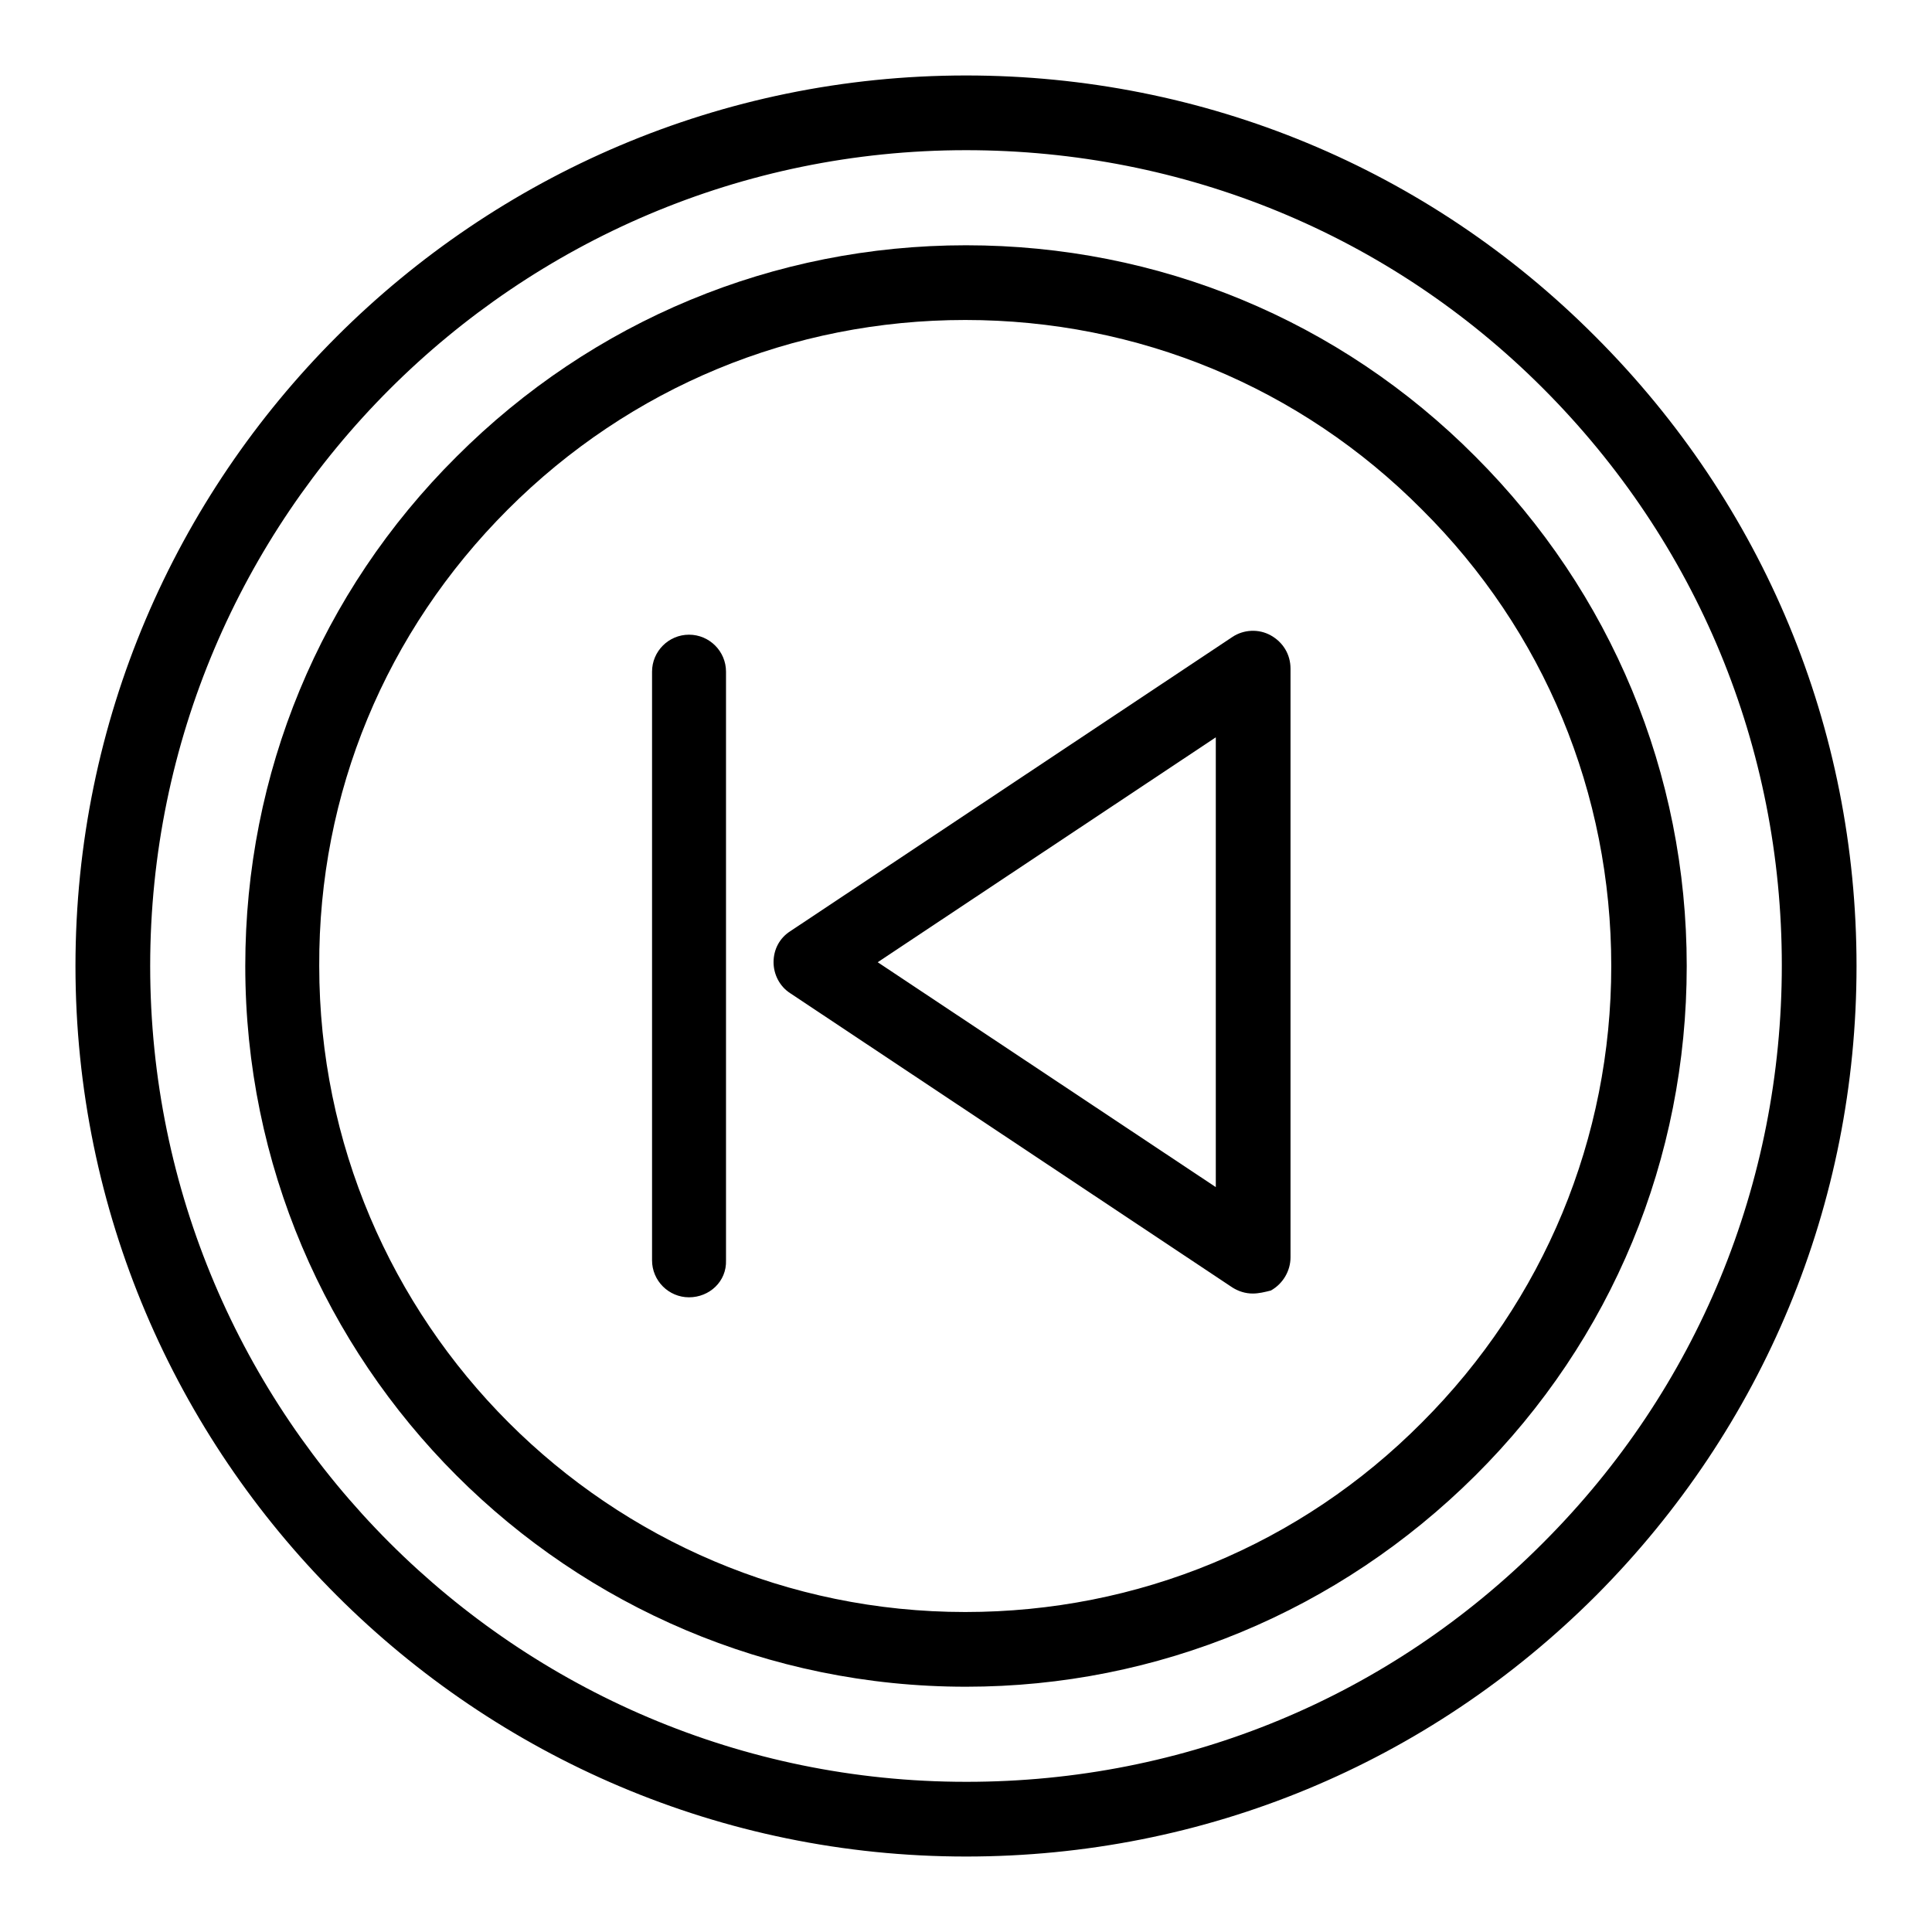 <?xml version="1.0" encoding="utf-8"?>
<!-- Svg Vector Icons : http://www.onlinewebfonts.com/icon -->
<!DOCTYPE svg PUBLIC "-//W3C//DTD SVG 1.1//EN" "http://www.w3.org/Graphics/SVG/1.1/DTD/svg11.dtd">
<svg version="1.1" xmlns="http://www.w3.org/2000/svg" xmlns:xlink="http://www.w3.org/1999/xlink" x="0px" y="0px" viewBox="0 0 256 256" enable-background="new 0 0 256 256" xml:space="preserve">
<g><g><g><g id="Previous_Chapter"><path fill="#000000" d="M128,246L128,246C63,246,10,193.1,10,128C10,62.9,63,10,128,10c31.5,0,61.2,12.3,83.4,34.6C233.7,66.9,246,96.5,246,128c0,31.5-12.3,61.1-34.5,83.4C189.2,233.7,159.6,246,128,246z M128,19.9C68.4,19.9,19.9,68.4,19.9,128c0,59.6,48.5,108.1,108.1,108.1h0.1c28.9,0,56-11.2,76.4-31.7c20.4-20.4,31.6-47.6,31.6-76.5c0-28.9-11.2-56-31.7-76.5C184.1,31.1,156.9,19.9,128,19.9z"/><path fill="#000000" d="M128,223.5L128,223.5c-52.7,0-95.5-42.8-95.5-95.5c0-25.5,9.9-49.5,28-67.5c18-18,42-28,67.5-28c25.5,0,49.5,9.9,67.5,28c18,18,28,42,28,67.5s-9.9,49.5-28,67.5C177.4,213.5,153.4,223.5,128,223.5z M127.9,42.4c-22.9,0-44.4,8.9-60.6,25.1c-16.2,16.2-25.1,37.6-25,60.5c0,47.2,38.4,85.6,85.6,85.6l0,4.9v-4.9c22.9,0,44.4-8.9,60.5-25.1c16.2-16.2,25.1-37.7,25.1-60.5c0-22.9-8.9-44.4-25.1-60.5C172.3,51.3,150.8,42.4,127.9,42.4z"/><path fill="#000000" d="M166,171.4c-1,0-1.9-0.3-2.7-0.8l-58.6-39c-1.4-0.9-2.2-2.5-2.2-4.1c0-1.7,0.8-3.2,2.2-4.1l58.6-39c1.5-1,3.5-1.1,5.1-0.2c1.6,0.9,2.6,2.5,2.6,4.4v78c0,1.8-1,3.5-2.6,4.4C167.6,171.2,166.8,171.4,166,171.4z M116.3,127.5l44.8,29.8V97.7L116.3,127.5z"/><path fill="#000000" d="M91.3,171.9c-2.7,0-4.9-2.2-4.9-4.9V89c0-2.7,2.2-4.9,4.9-4.9c2.7,0,4.9,2.2,4.9,4.9v78C96.3,169.8,94,171.9,91.3,171.9z"/></g><g></g><g></g><g></g><g></g><g></g><g></g><g></g><g></g><g></g><g></g><g></g><g></g><g></g><g></g><g></g></g><g></g><g></g><g></g><g></g><g></g><g></g><g></g><g></g><g></g><g></g><g></g><g></g><g></g><g></g><g></g></g></g>
</svg>
